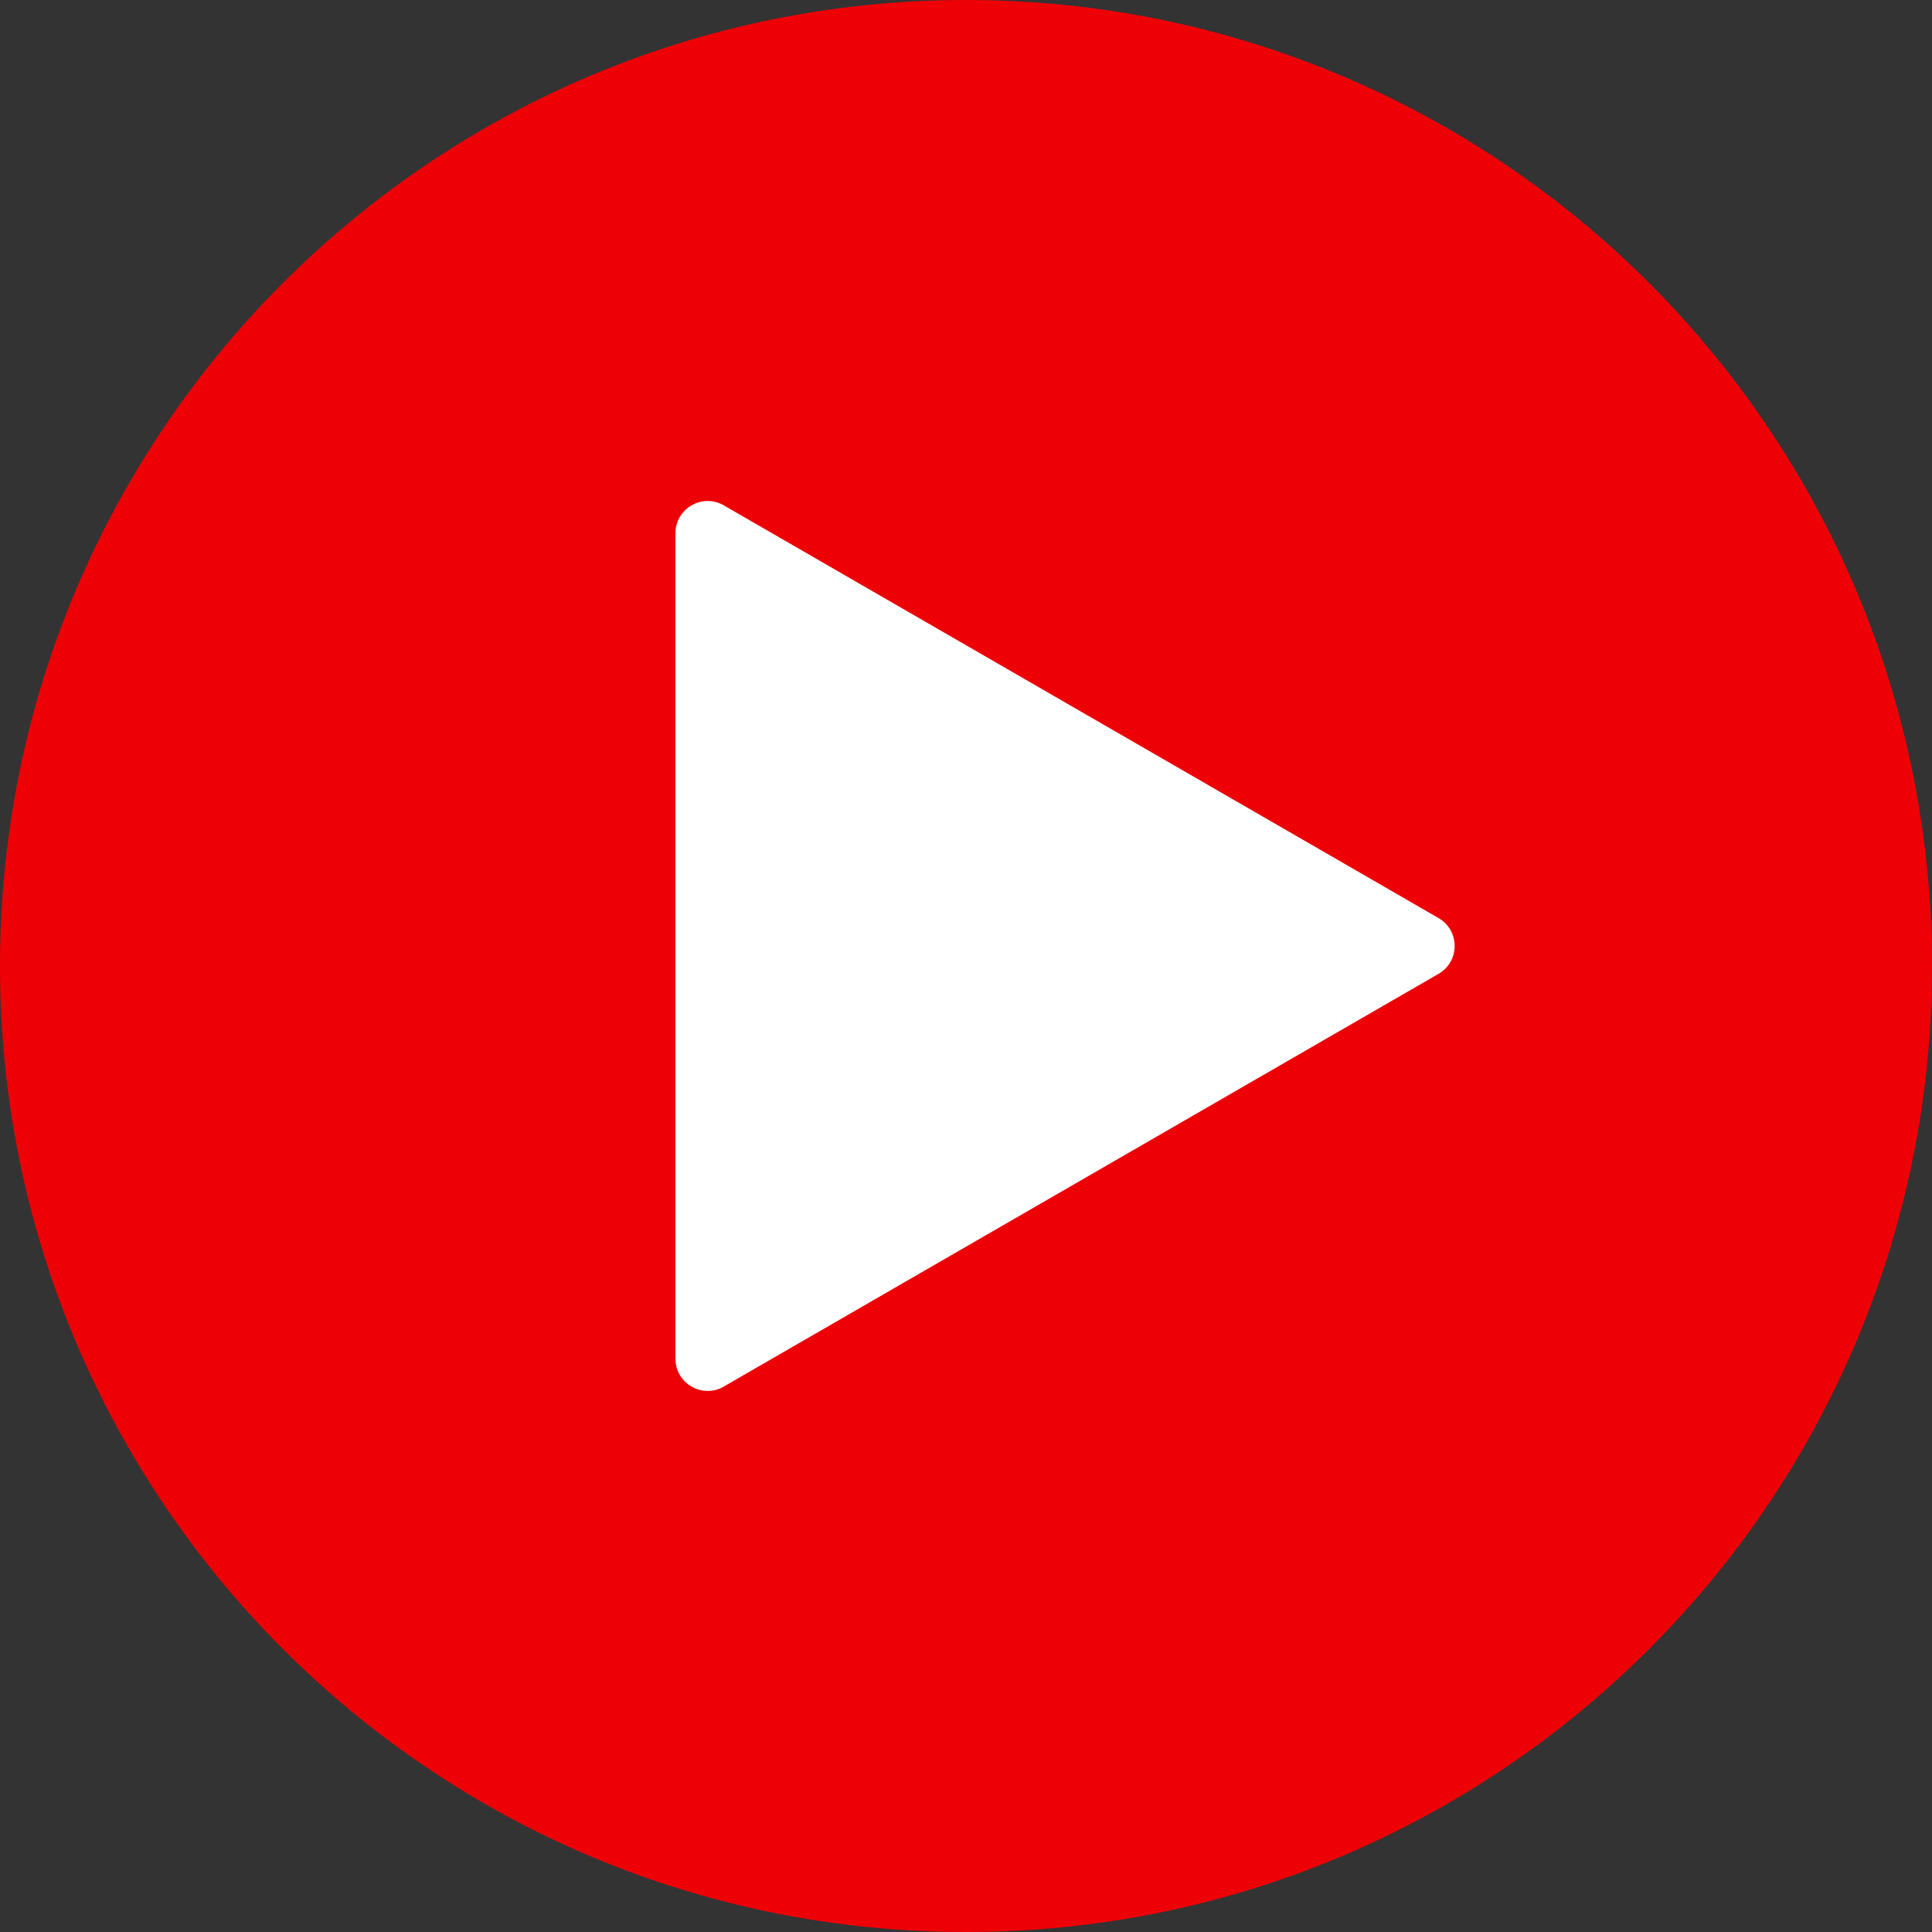 <svg width="20" height="20" viewBox="0 0 20 20" fill="none" xmlns="http://www.w3.org/2000/svg">
<rect x="0" y="0" width="20" height="20" fill="#333333" stroke="none"/>
<path d="M0 10C0 4.477 4.477 0 10 0C15.523 0 20 4.477 20 10C20 15.523 15.523 20 10 20C4.477 20 0 15.523 0 10Z" fill="#EE0007"/>
<path d="M6.992 5.52C6.992 5.264 7.27 5.103 7.492 5.231L14.892 9.504C15.114 9.632 15.114 9.953 14.892 10.081L7.492 14.354C7.27 14.482 6.992 14.322 6.992 14.065L6.992 5.52Z" fill="white"/>
</svg>
